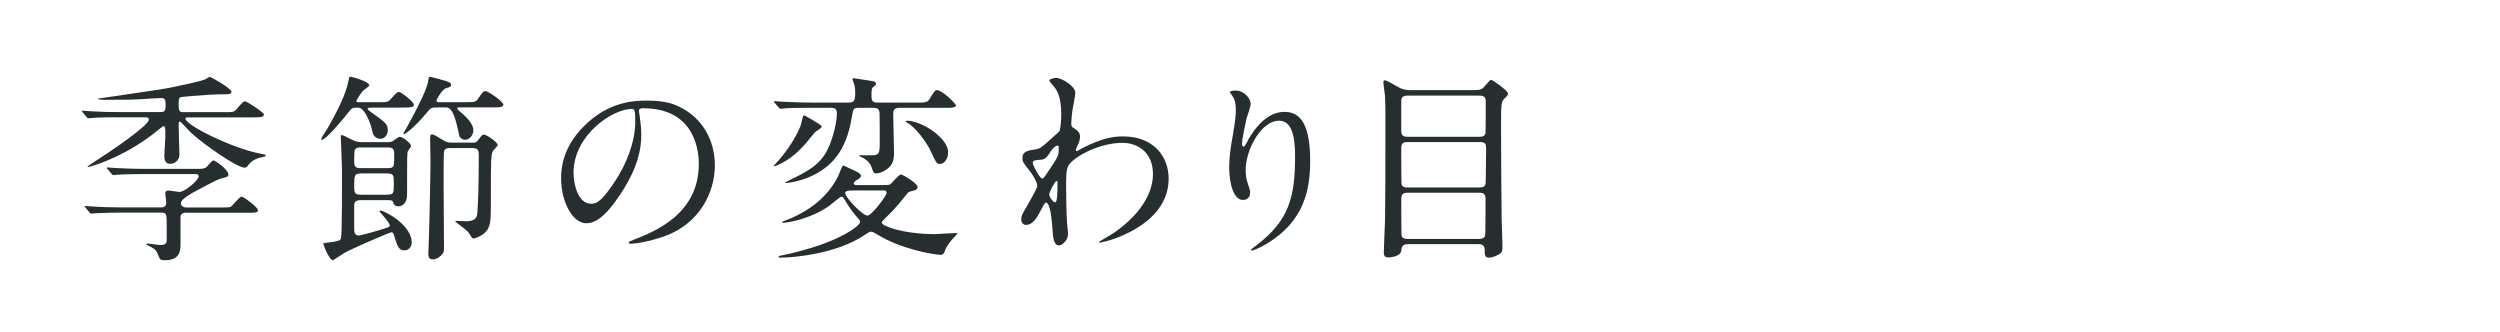 <?xml version="1.0" encoding="UTF-8"?><svg id="_レイヤー_2" xmlns="http://www.w3.org/2000/svg" viewBox="0 0 773.22 102.76"><defs><style>.cls-1{fill:none;}.cls-2{fill:#272e30;}</style></defs><g id="nabi"><path class="cls-2" d="M36.55,36.28c-5.47,0-7.27.12-7.9.19-.19,0-1.12.12-1.31.12s-.31-.12-.56-.37l-1.18-1.43c-.12-.19-.25-.31-.25-.44,0-.06.06-.12.19-.12.44,0,2.36.19,2.74.19,3.05.19,5.6.25,8.52.25h12.87c1.37,0,1.55-.56,1.55-2.24,0-1.37-.12-2.11-1.31-2.11-1.06,0-5.66.31-6.59.37-1.93.12-3.05.19-11.07.19-.44,0-2.05-.06-2.05-.37,0-.06,19.03-2.67,22.57-3.42,2.05-.44,10.07-2.05,10.94-2.67.87-.56.99-.62,1.24-.62.31,0,6.65,3.54,6.65,4.6,0,.75-1.12.75-1.55.75-3.67,0-7.28.25-10.94.56-1.06.12-2.55.25-3.11.31-.75.25-.75.87-.75,2.43,0,1.99.25,2.24,1.68,2.24h12.44c2.74,0,3.05,0,3.92-1.06,1.74-2.05,1.99-2.3,2.55-2.3.37,0,5.78,3.36,5.78,4.1,0,.87-1.24.87-3.3.87h-20.08c-.56,0-.87,0-.87.44,0,1.93,14.43,9.14,23.07,10.76,1.62.31,1.74.31,1.74.62,0,.25-.19.31-.93.44-1.18.25-3.11.75-4.35,2.36-.44.62-.68.93-1.31.93-2.24,0-12.31-6.96-16.54-10.82-.56-.5-3.11-3.42-3.36-3.42-.44,0-.44.31-.44,1.18,0,1.43.25,8.89.25,9.02,0,1.8-1.49,2.86-2.8,2.86-.93,0-1.87-.31-1.87-2.49,0-.37.31-5.41.31-6.03,0-2.8,0-3.11-.62-3.11-.19,0-1.18.81-1.31.93-9.51,7.9-18.84,10.76-20.15,11.19-.25.06-.81.25-1.24.37-.25.06-.81.19-.81.06s1.68-1.24,2.18-1.55c3.92-2.49,16.85-11.13,16.85-13.06,0-.68-.62-.68-1.06-.68h-8.46ZM57.63,65.75c-1.24,0-1.8.62-1.8,1.31v8.27c0,2.36-.19,5.16-4.91,5.16-1.18,0-1.43-.25-1.74-.99-.75-1.87-.93-2.24-2.36-3.05-.12-.06-1.55-.75-1.55-.87s.12-.25.44-.25c.37,0,3.23.44,3.85.44,1.55,0,1.99-.44,1.99-1.49v-4.6c0-3.48,0-3.92-1.74-3.92h-12.44c-1.24,0-5.66.06-7.83.19-.19,0-1.12.12-1.31.12-.25,0-.31-.12-.56-.37l-1.18-1.43q-.31-.31-.31-.44c0-.12.19-.12.25-.12.37,0,2.3.19,2.74.19,1.8.12,5.04.25,8.52.25h12.06c.5,0,1.68,0,1.68-1.49,0-.37-.31-2.3-.31-2.8,0-.93.68-.93,1.12-.93s2.8.44,3.36.44c1.31,0,5.84-3.42,5.84-4.91,0-.62-.68-.62-1.12-.62h-16.1c-1.62,0-6.03.06-7.83.19-.31,0-1.18.12-1.37.12s-.31-.12-.5-.37l-1.24-1.43c-.12-.19-.25-.31-.25-.44s.19-.12.25-.12c.44,0,2.24.19,2.67.19,1.8.06,5.04.25,8.58.25h16.73c1.12,0,1.99,0,2.67-.62.31-.25,1.62-1.99,2.05-1.99.62,0,4.66,2.86,4.66,4.35,0,.68-.25.75-2.55,1.31-.87.25-4.97,2.43-7.4,3.73-1.18.62-4.73,2.55-4.73,3.79,0,1.37,1.43,1.37,1.8,1.37h10.51c1.49,0,2.61,0,3.05-.19.62-.31,2.67-3.17,3.42-3.17.56,0,5.04,3.3,5.04,4.17,0,.81-.75.81-2.49.81h-19.65Z"/><path class="cls-2" d="M114.9,33.3c-.68,0-1.18,0-1.18.31,0,.25.25.5.93.99,4.79,3.42,5.29,3.86,5.29,5.72,0,1.18-.87,2.61-2.18,2.61-1.06,0-1.87-.5-2.3-1.31-.19-.37-.68-2.55-.81-2.98-1.93-5.35-3.42-5.35-4.04-5.35-1.68,0-1.8.12-2.86,1.49-1.87,2.3-6.9,8.46-8.21,8.46-.06,0-.19,0-.19-.19,0-.37.37-.87.44-.99.75-1.06,1.55-2.43,1.8-2.86,2.74-4.85,5.35-10.01,6.09-13.8.31-1.49.31-1.68.68-1.68.31,0,5.84,1.43,5.84,2.67,0,.37-1.74,1.43-1.99,1.74-.5.56-1.99,2.8-1.99,3.11,0,.37.31.37,1.18.37h5.91c2.55,0,2.74,0,3.86-1.31,1.12-1.24,1.62-1.87,2.24-1.87s4.6,3.05,4.6,3.98c0,.75-.87.87-4.04.87h-9.08ZM119.63,43.99c.56,0,1.31-.06,1.8-.31.31-.19,1.8-1.37,2.18-1.37,1.06,0,3.54,2.11,3.54,2.86,0,.25-.87,1.31-1,1.62-.25.56-.25,1.8-.25,13.24,0,3.79-2.49,3.79-2.67,3.79-1.24,0-1.43-.68-1.62-1.24-.25-.68-.75-.68-1.8-.68h-7.9c-1,0-2.36,0-2.36,1.55v7.03c0,1.06,0,2.36,1.43,2.36.44,0,3.92-.93,4.48-1.12,4.6-1.37,5.1-1.49,5.1-1.99,0-.87-3.17-4.23-3.17-4.29,0-.12.06-.31.31-.31,1.12,0,9.64,4.35,9.64,9.89,0,.93-.62,2.42-2.3,2.42-1.43,0-2.05-.99-2.74-3.3-.62-2.05-.68-2.3-1.24-2.3-.43,0-11.07,4.54-14.24,6.22-.62.31-3.67,2.42-3.85,2.42-1.12,0-2.98-4.66-2.98-5.22,0-.12,2.61-.37,2.92-.44,1.68-.25,2.36-.44,2.55-1.12.37-1.12.31-18.09.31-21.58,0-1.43-.37-9.02-.37-9.89,0-.25,0-.44.25-.44.37,0,.68.12,3.23,1.43.68.31,1.49.75,2.92.75h7.83ZM119.44,52.01c1.24,0,1.99,0,2.3-.81.19-.37.19-2.8.19-3.67,0-1.93-.93-1.93-2.49-1.93h-7.4c-1.24,0-1.93,0-2.3.81-.19.37-.19,2.8-.19,3.67,0,1.93.93,1.93,2.49,1.93h7.4ZM112.16,53.63c-2.61,0-2.61.44-2.61,4.04,0,2.43.37,2.55,2.61,2.55h7.03c2.61,0,2.61-.25,2.61-3.36,0-2.86,0-3.23-2.61-3.23h-7.03ZM135.42,33.23c-1.68,0-2.11,0-3.05,1.18-4.04,4.97-7.09,7.09-7.4,7.09-.12,0-.19-.12-.19-.19,0-.19.93-1.68,1.06-1.93,3.79-6.9,6.09-11.69,6.53-13.99.25-1.43.25-1.62.62-1.62.31,0,3.36.81,4.79,1.24,1.06.37,1.74.56,1.74,1.24,0,.56-.37.68-1.62,1.06-1.31.44-2.92,3.61-2.92,3.79,0,.5.25.5,1.06.5h7.83c2.92,0,3.23,0,3.98-1.06,1.49-2.11,1.62-2.36,2.36-2.36s5.47,3.23,5.47,4.17c0,.87-1.24.87-3.3.87h-9.89c-.81,0-1.06,0-1.06.25,0,.31.31.62.93,1.12,2.42,1.99,4.04,3.98,4.04,5.66,0,1.49-1.06,2.98-2.61,2.98-.68,0-1.55-.56-1.74-1.24-.12-.56-.56-2.55-.68-3.05-1.31-5.72-2.74-5.72-3.67-5.72h-2.3ZM145.86,44.12c1.12,0,1.43,0,1.99-.75,1.18-1.55,1.31-1.74,1.8-1.74.87,0,4.29,2.36,4.29,3.23,0,.31-1.18,1.43-1.37,1.68-.75,1.12-.75,2.61-.75,15.92,0,5.29-.06,6.9-1.06,8.58-1.12,1.87-4.04,2.74-4.29,2.74s-.37-.06-.56-.31c-.19-.25-.93-1.49-1.12-1.74-.5-.56-3.54-2.86-3.98-3.17,0-.19.12-.25.37-.25.44,0,2.49.12,2.98.12,3.17,0,3.36-1.43,3.48-2.55.12-1.55.44-6.96.44-17.35,0-2.36-.12-2.74-2.55-2.74h-5.78c-1.24,0-2.24,0-2.43,1.18-.12.62-.12,7.71-.12,8.95,0,2.92.12,17.35.12,20.58,0,1.24,0,1.68-.93,2.55-.81.81-1.8,1.18-2.49,1.18-1.18,0-1.43-.75-1.43-1.74,0-.12,0-.56.06-1.18.19-4.04.62-22.63.62-27.55,0-1.06-.12-5.97-.12-6.84,0-.68,0-1.37.62-1.37.56,0,2.42,1.18,3.17,1.68,1.37.81,1.74.87,2.98.87h6.03Z"/><path class="cls-2" d="M197.6,34.35c0,.19.12.44.12.68.25,1.99.62,3.98.62,6.72,0,4.17-.93,9.95-6.4,18.22-4.97,7.59-8.15,9.08-10.63,9.08-4.1,0-7.77-6.4-7.77-13.99,0-3.3.68-9.58,6.9-15.86,7.9-8.08,16.23-8.08,19.83-8.08,5.66,0,8.27,1.12,10.01,1.99,6.72,3.3,10.82,9.95,10.82,18.09s-4.66,18.03-15.67,21.89c-5.29,1.87-9.39,2.3-10.32,2.3-.25,0-.62-.06-.62-.44,0-.19.12-.25,1.68-.87,6.47-2.55,19.96-7.9,19.96-23.38,0-2.43-.25-17.22-17.22-17.22-1.24,0-1.31.5-1.31.87ZM177.39,53.44c0,4.04,1.62,9.58,5.41,9.58,1.8,0,3.3-.75,7.59-7.21,3.3-5.04,6.09-11.94,6.09-18.09,0-3.73-.25-4.04-1.06-4.04-5.91,0-18.03,8.02-18.03,19.77Z"/><path class="cls-2" d="M250.21,36.47c3.54,2.11,3.92,2.3,3.92,2.74s-1.8,1.37-2.05,1.68c-.5.5-2.3,2.8-2.67,3.23-2.42,2.8-4.79,4.91-8.02,6.53-.37.19-1.74.81-1.99.81s-.06-.31.06-.37c3.05-3.17,6.4-7.77,8.15-12.19.19-.5.68-3.05.87-3.17.25-.12.81.19,1.74.75ZM283.48,31.74c2.55,0,3.3,0,3.98-1.06,1.55-2.55,1.74-2.8,2.36-2.8,1.68,0,5.84,4.29,5.84,4.66,0,.81-1.31.81-3.3.81h-14.11c-1.74,0-1.99.81-1.99,1.93,0,1.55.25,10.14.25,12.06,0,1.8-.25,3.61-2.18,4.97-1.24.93-2.49,1.31-3.17,1.31-1,0-1.06-.31-1.62-1.99-.19-.62-.81-1.74-2.49-2.74-.25-.12-1.37-.62-1.37-.75s.31-.12.44-.12c.62,0,3.61.06,4.17,0,1.8-.31,1.8-.75,1.8-4.97,0-1.99,0-6.16-.06-8.02-.06-1.68-1.18-1.68-1.93-1.68h-4.42c-1.8,0-1.8.31-2.24,2.98-1.55,9.51-5.47,14.05-10.14,16.91-5.04,3.05-10.13,3.36-10.26,3.36-.68,0,.25-.44.87-.75,5.41-2.61,9.7-4.66,12.12-9.76,1.49-3.05,2.8-7.96,2.8-11.07,0-1.49-.81-1.68-1.87-1.68h-6.4c-4.6,0-6.47.06-7.83.19-.25,0-1.12.12-1.31.12-.25,0-.37-.19-.56-.37l-1.24-1.43c-.12-.19-.25-.31-.25-.44,0-.06.06-.12.25-.12.43,0,2.3.19,2.74.19,3.48.19,6.9.25,8.52.25h11.44c1.93,0,2.18-.5,2.18-3.11,0-.87-.06-1.99-.43-2.92-.06-.12-.44-1.12-.44-1.24,0-.25.31-.25.5-.25.31,0,4.73.75,5.66.87.31.06,1.12.19,1.12.81,0,.37-.06.44-.87,1.06-.5.37-.5,1.43-.5,2.42,0,1.93.31,2.36,1.87,2.36h12.06ZM273.47,57.24c1.37,0,1.68-.06,2.05-.37.44-.37,2.49-2.92,3.17-2.92.31,0,5.1,2.61,5.1,3.92,0,.68-.81.99-1.31,1.12-1.37.31-1.49.31-2.18,1.24-3.17,4.04-5.04,5.84-6.09,6.84-1,.99-1.49,1.43-1.49,1.8,0,1.06,6.72,3.54,16.48,3.54,1,0,6.53-.44,6.96-.31-.19.31-.68.99-.87,1.12-1.18,1.06-2.61,3.11-2.92,4.04-.31.99-.68,1.55-1.31,1.55-2.55,0-12.75-1.93-19.71-6.28-1.37-.81-1.55-.87-1.93-.87-.43,0-.81.25-1.87.93-8.58,5.91-22.14,7.09-26.05,7.09-.19,0-.75,0-.75-.25,0-.06.25-.31.68-.37,4.04-.75,8.15-1.99,10.57-2.74,10.01-3.23,14.05-6.84,14.05-7.65,0-.44-.37-.87-.68-1.18-1.06-1.12-2.61-3.11-4.29-5.97-.19-.37-.43-.68-.87-.68-.37,0-3.17,2.43-3.79,2.86-6.28,4.35-13.43,5.22-14.18,5.22-.06,0-.31,0-.31-.25,0-.19,2.49-1.06,2.92-1.24,5.84-2.61,11.38-6.78,14.43-13.06.25-.5,1.18-3.17,1.49-3.17.19,0,.44.12,2.42,1.06,1.31.56,3.11,1.43,3.11,2.05,0,.56-.44.81-1,1.18-.25.12-1.24.68-1.24,1.24,0,.5.56.5.99.5h8.39ZM263.89,58.91c-2.36,0-2.49.44-2.49.87,0,1.18,5.29,6.9,6.9,6.9,1.31,0,5.91-6.16,5.91-7.03,0-.75-.68-.75-1.06-.75h-9.26ZM280.49,37.34c4.54,0,12.75,5.29,12.75,9.76,0,2.18-1.31,3.61-2.49,3.61-1.06,0-1.24-.37-2.92-4.04-1.24-2.67-4.66-7.27-7.27-8.77-.19-.06-.5-.25-.44-.37,0-.12.25-.19.37-.19Z"/><path class="cls-2" d="M332.42,39.83c1.62.99,1.62,1.99,1.62,2.43,0,1.06-.37,1.93-.87,2.98-.19.37-.44.87-.44,1.18,0,.19.12.31.25.31.31,0,1.49-.81,1.8-.93,6.16-3.11,9.51-3.61,12.56-3.61,9.7,0,14.11,6.47,14.11,13.06,0,14.92-19.9,19.77-21.33,19.77-.12,0-.25,0-.25-.12,0-.19,3.92-2.36,4.6-2.86,3.11-2.11,12.12-8.95,12.12-18.22,0-7.09-5.16-9.64-9.39-9.64-6.84,0-13.93,3.73-16.29,6.4-.81.93-1.18,1.99-1.18,6.22,0,1.37.06,9.26.31,12.56.06.5.31,2.55.31,2.92,0,1.99-1.8,3.61-2.74,3.61-1.74,0-1.93-2.24-2.18-6.03-.12-1.31-.5-7.21-1.99-7.21-.31,0-1.12,1.55-1.62,2.55-.93,1.8-2.24,4.35-4.48,4.35-.75,0-1.49-.5-1.49-1.74,0-1.06.31-1.62,1.87-4.23.62-1.12,3.11-5.41,3.11-6.03,0-1.12-1.31-3.42-2.43-4.79-1.99-2.49-2.18-2.74-2.18-3.86,0-2.11,1.68-2.36,4.23-2.74,1.06-.19,1.43-.25,5.6-4.1.31-.31,1.55-1.31,1.62-1.49.31-.62.56-3.36.56-5.29,0-5.53-1.43-7.59-2.49-8.77-1.06-1.24-1.18-1.37-1.18-1.62,0-.5,1.49-.81,2.11-.81,1.68,0,5.91,2.55,5.91,4.6,0,.93-.81,4.85-.93,5.66-.12.99-.31,2.92-.31,3.61,0,1.18.06,1.24,1.06,1.87ZM324.71,47.22c-.56.87-1.24,2.05-2.67,2.18-1.99.12-2.61.19-2.61.99,0,.87,2.24,4.85,2.92,4.85.37,0,.56-.31,1.24-1.31,3.86-5.66,3.86-5.78,3.86-8.02,0-.5,0-.81-.25-.87-.37-.06-1.43.37-2.49,2.18ZM324.52,60.16c0,.81,1.24,2.42,1.8,2.42.75,0,.75-3.36.75-6.22,0-.25-.12-.37-.31-.37-.5,0-2.24,3.42-2.24,4.17Z"/><path class="cls-2" d="M395.53,37.34c-5.29,0-10.26,8.71-10.26,15.3,0,1.99.31,3.11.81,4.6.44,1.18.56,1.68.56,2.36,0,2.05-1.68,2.24-2.24,2.24-2.86,0-4.23-5.16-4.23-10.07,0-3.17.5-6.47,1.12-9.89.87-5.1.93-6.47.93-7.96,0-2.18-.37-3.11-.81-3.86-.12-.25-1.06-1.49-1.06-1.62s.75-.44,1.68-.44c2.86,0,4.79,2.49,4.79,4.17,0,.75-1.12,3.92-1.31,4.6-.12.5-1.37,6.16-1.37,7.71,0,.19,0,.87.5.87.31,0,.68-.75,1.12-1.55.68-1.37,4.91-9.2,11.44-9.2,3.86,0,8.02,2.05,8.02,15.11,0,8.77-1.74,18.72-13.55,25.74-2.49,1.49-4.23,2.05-4.48,2.05-.12,0-.25-.06-.25-.19,0-.19.12-.31,1.55-1.37,10.2-7.71,12.06-14.92,12.06-27.61,0-6.84-1.24-11.01-5.04-11.01Z"/><path class="cls-2" d="M435.4,75.52c-1.68,0-1.87.87-2.05,2.18-.25,1.55-3.17,1.93-3.92,1.93-1.37,0-1.43-.87-1.43-1.62,0-1.37.31-8.15.37-9.7.12-7.03.12-12.5.12-31.21,0-3.05,0-4.91-.12-7.46-.06-.62-.5-3.48-.5-4.17,0-.25.06-.62.37-.62.62,0,1.74.68,4.29,2.11,1.55.93,3.05.93,4.23.93h19.09c2.11,0,2.61-.31,3.42-1.31,1.43-1.62,1.55-1.87,1.93-1.87.5,0,5.22,3.36,5.22,4.23,0,.37-.19.68-.93,1.37-1.18,1.18-1.24,1.31-1.24,8.89,0,.87.12,26.86.19,28.48,0,1.18.25,6.84.25,8.15,0,1.74,0,2.18-1.06,2.8-1.37.87-2.67,1.06-3.11,1.06-1.31,0-1.31-.93-1.31-2.24s-.5-1.93-1.87-1.93h-21.95ZM435.33,29.57c-1.55,0-1.93.62-1.93,1.74v8.95c0,1.06.06,2.05,1.93,2.05h22.26c.87,0,1.68-.19,1.87-1.18.06-.31.06-8.46.06-9.51s0-2.05-1.93-2.05h-22.26ZM457.53,57.98c1.24,0,1.99-.25,1.99-1.8s.12-8.64.12-10.07-.06-2.18-1.99-2.18h-22.26c-1.87,0-1.99.81-1.99,2.05,0,1.43,0,10.45.06,10.76.12,1.24,1.24,1.24,1.93,1.24h22.14ZM457.41,73.9c1.93,0,1.99-.81,1.99-2.43s.12-9.08.06-10.32c-.12-1.31-.87-1.55-1.99-1.55h-22.07c-1.68,0-1.99.62-1.99,2.24,0,1.49,0,10.57.06,10.94.25.99,1.06,1.12,1.93,1.12h22.01Z"/><polygon class="cls-1" points="2 66.83 0 66.83 0 0 38.49 0 38.49 2 2 2 2 66.83"/><polygon class="cls-1" points="490.9 102.76 452.41 102.76 452.41 100.76 488.9 100.76 488.9 35.93 490.9 35.93 490.9 102.76"/></g></svg>